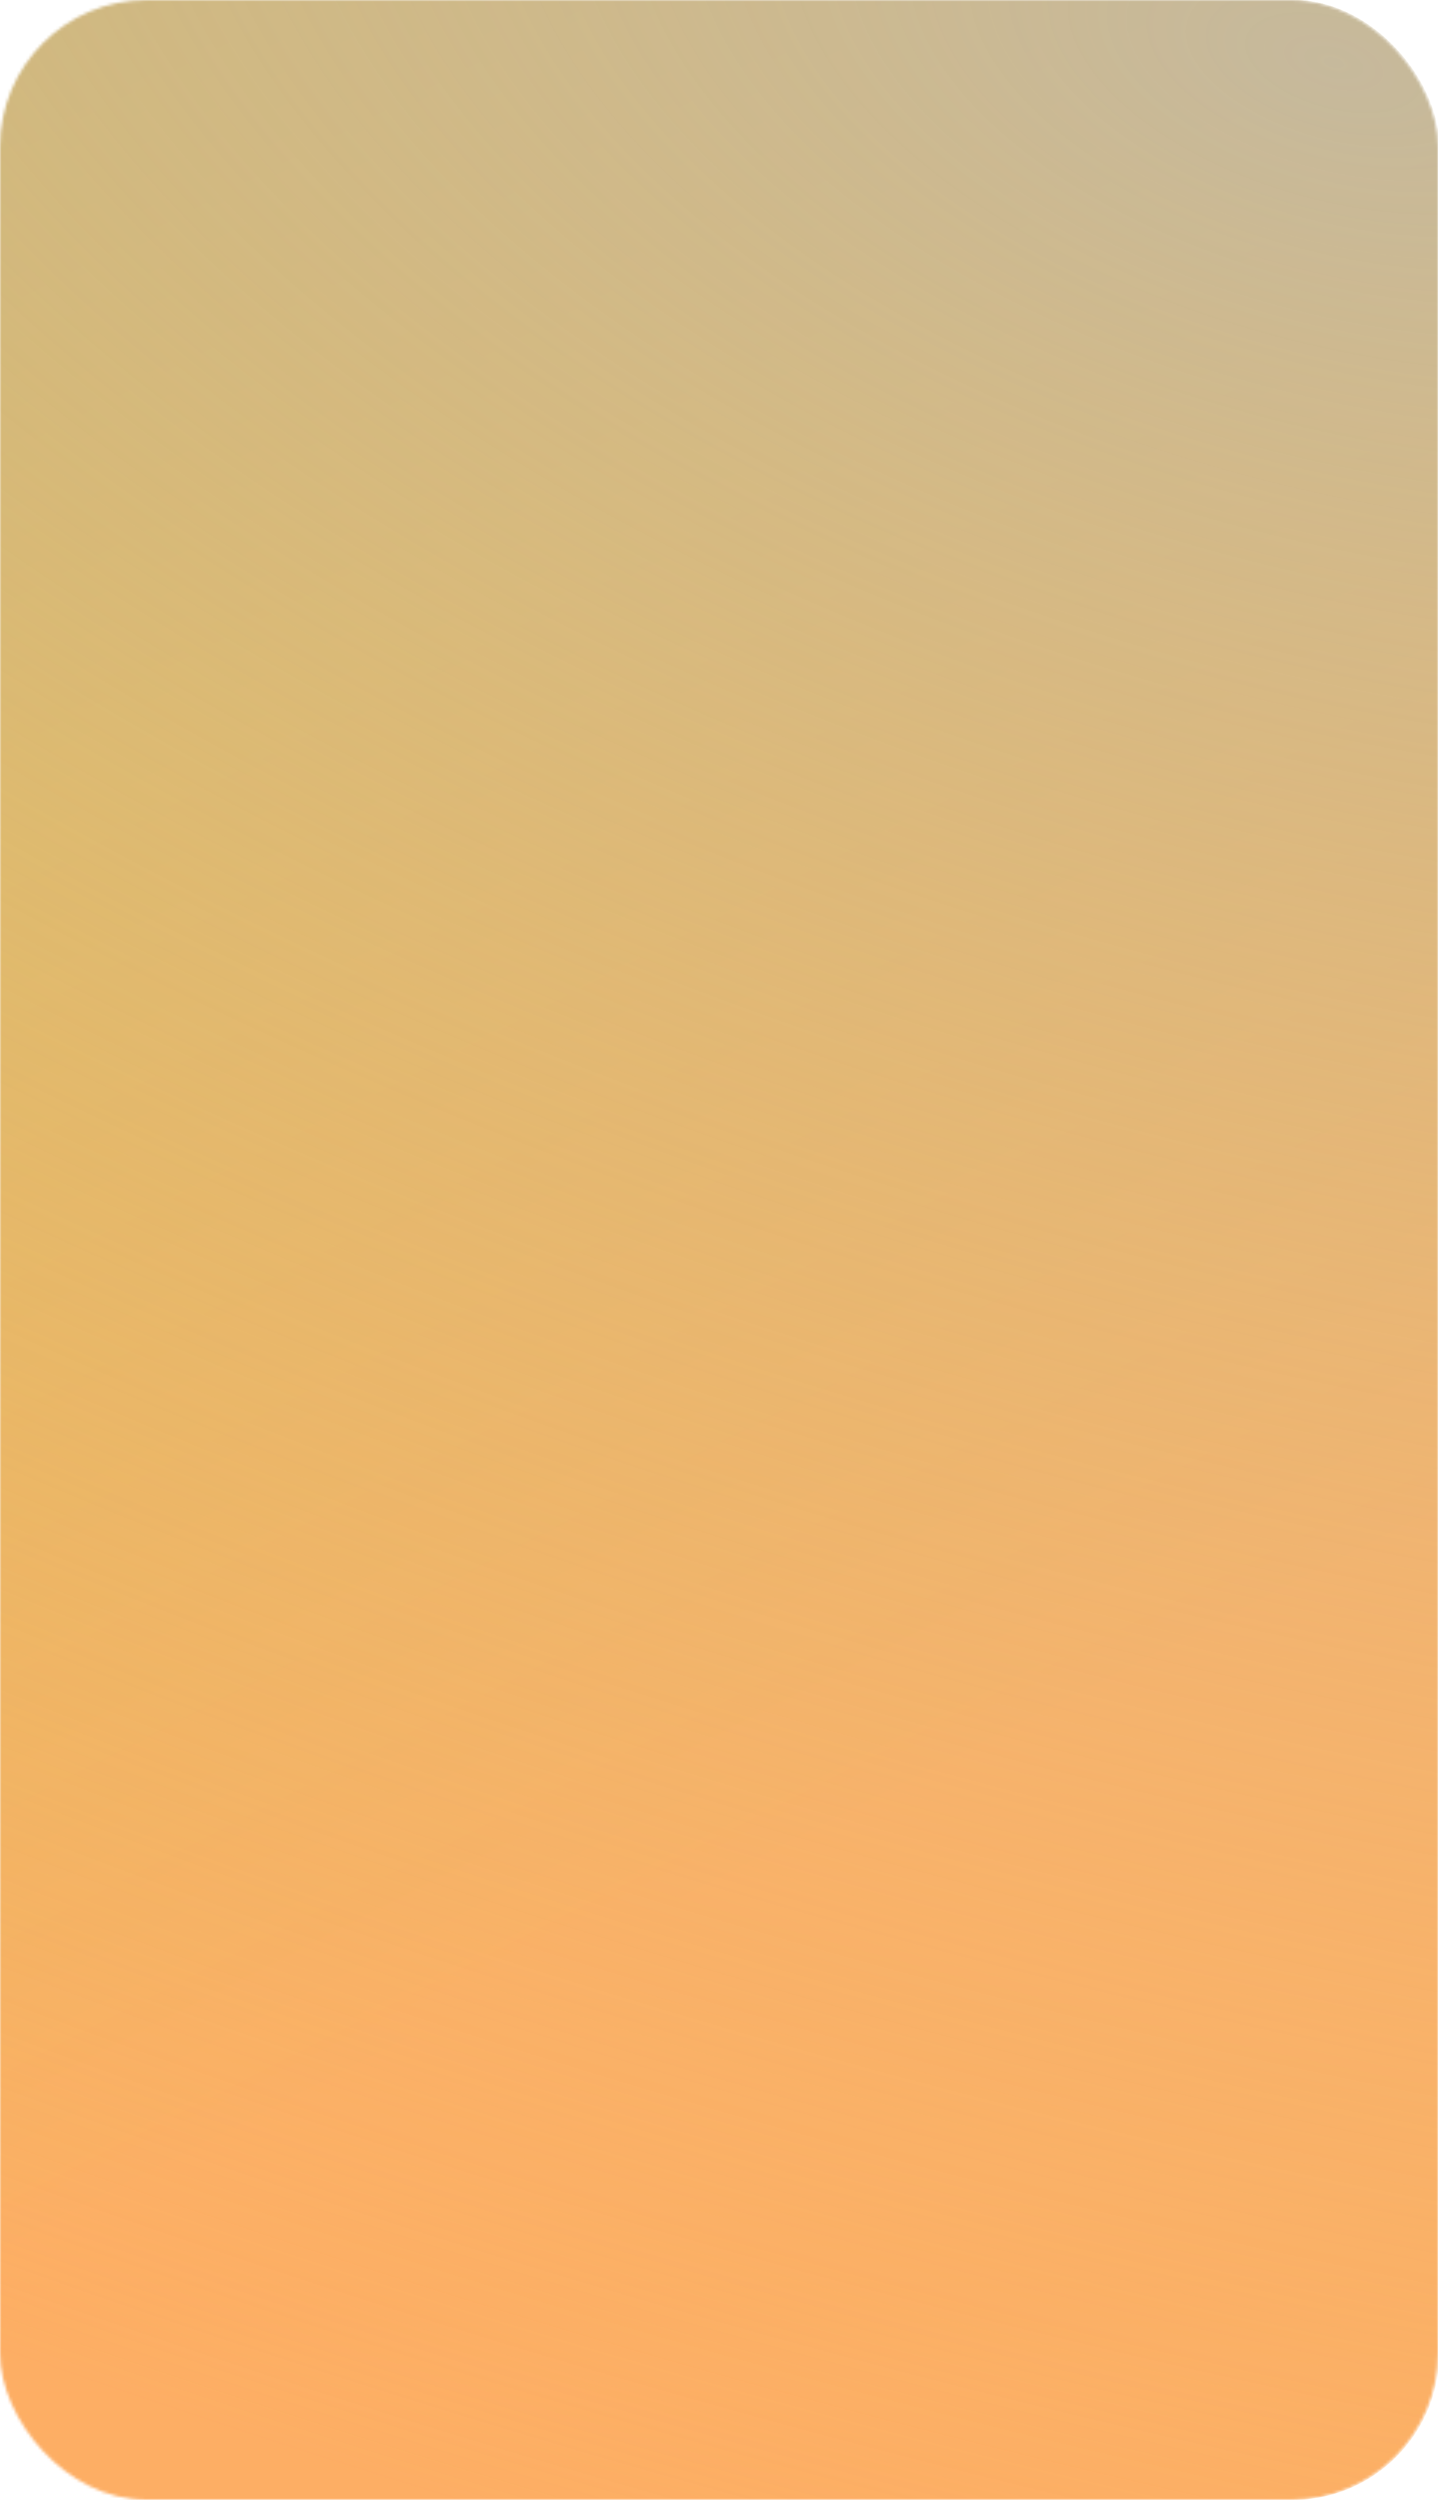 <?xml version="1.0" encoding="UTF-8"?> <svg xmlns="http://www.w3.org/2000/svg" width="480" height="834" viewBox="0 0 480 834" fill="none"> <mask id="mask0_600_219" style="mask-type:alpha" maskUnits="userSpaceOnUse" x="0" y="0" width="480" height="834"> <rect width="480" height="834" rx="49" fill="#D9D9D9"></rect> </mask> <g mask="url(#mask0_600_219)"> <rect x="-1042.34" width="1522.77" height="834" rx="49" fill="url(#paint0_linear_600_219)"></rect> <rect x="-1042.34" width="1522.77" height="834" rx="49" fill="url(#paint1_radial_600_219)"></rect> </g> <defs> <linearGradient id="paint0_linear_600_219" x1="-453.938" y1="-380.896" x2="103.941" y2="704.289" gradientUnits="userSpaceOnUse"> <stop stop-color="#8EA765"></stop> <stop offset="0.649" stop-color="#DFB957"></stop> <stop offset="1" stop-color="#FDAE64"></stop> </linearGradient> <radialGradient id="paint1_radial_600_219" cx="0" cy="0" r="1" gradientUnits="userSpaceOnUse" gradientTransform="translate(456.443 23.468) rotate(107.393) scale(870.174 1737.03)"> <stop stop-color="#C6B99C"></stop> <stop offset="1" stop-color="#F7BD6A" stop-opacity="0"></stop> </radialGradient> </defs> </svg> 